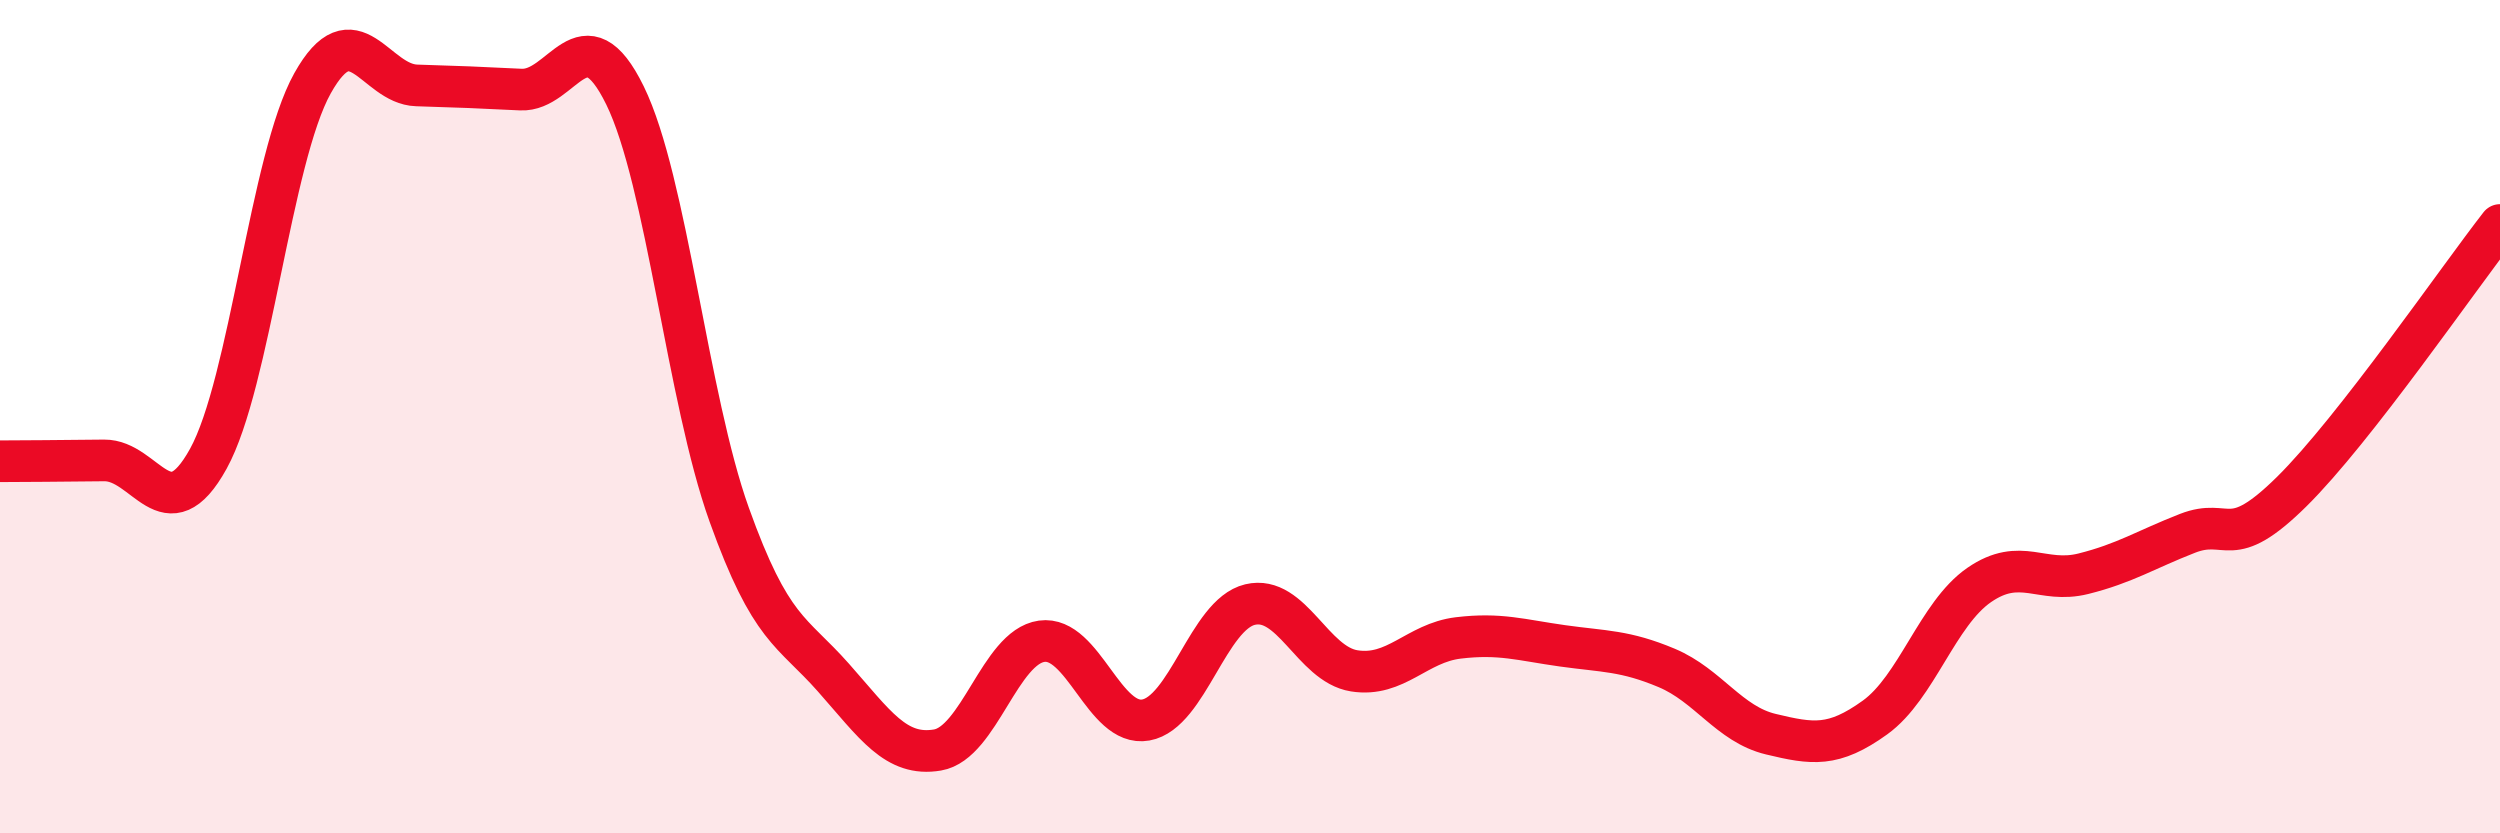 
    <svg width="60" height="20" viewBox="0 0 60 20" xmlns="http://www.w3.org/2000/svg">
      <path
        d="M 0,11.07 C 0.5,11.07 1.5,11.06 2.5,11.05 C 3.5,11.04 4,12.82 5,11.01 C 6,9.2 6.5,3.79 7.5,2 C 8.5,0.21 9,2.02 10,2.05 C 11,2.08 11.5,2.1 12.5,2.15 C 13.5,2.2 14,0.25 15,2.29 C 16,4.33 16.5,9.56 17.5,12.35 C 18.5,15.14 19,15.13 20,16.26 C 21,17.39 21.5,18.17 22.5,18 C 23.5,17.83 24,15.53 25,15.39 C 26,15.25 26.5,17.46 27.5,17.28 C 28.5,17.1 29,14.75 30,14.51 C 31,14.27 31.5,15.94 32.5,16.1 C 33.5,16.26 34,15.43 35,15.31 C 36,15.19 36.5,15.36 37.5,15.5 C 38.5,15.64 39,15.61 40,16.03 C 41,16.45 41.5,17.38 42.5,17.62 C 43.5,17.86 44,17.94 45,17.22 C 46,16.5 46.5,14.73 47.5,14.04 C 48.5,13.35 49,14.02 50,13.77 C 51,13.52 51.5,13.19 52.5,12.8 C 53.5,12.41 53.5,13.28 55,11.8 C 56.5,10.32 59,6.68 60,5.4L60 20L0 20Z"
        fill="#EB0A25"
        opacity="0.1"
        stroke-linecap="round"
        stroke-linejoin="round"
      />
      <path
        d="M 0,11.07 C 0.5,11.07 1.5,11.06 2.5,11.05 C 3.5,11.04 4,12.82 5,11.01 C 6,9.2 6.5,3.79 7.5,2 C 8.5,0.21 9,2.02 10,2.05 C 11,2.08 11.5,2.1 12.5,2.15 C 13.5,2.2 14,0.25 15,2.29 C 16,4.33 16.5,9.56 17.5,12.35 C 18.5,15.14 19,15.13 20,16.26 C 21,17.39 21.5,18.17 22.5,18 C 23.5,17.83 24,15.53 25,15.39 C 26,15.25 26.5,17.46 27.5,17.28 C 28.5,17.1 29,14.75 30,14.51 C 31,14.27 31.5,15.94 32.5,16.1 C 33.5,16.26 34,15.43 35,15.31 C 36,15.19 36.5,15.36 37.5,15.5 C 38.5,15.64 39,15.61 40,16.03 C 41,16.45 41.5,17.38 42.5,17.62 C 43.5,17.86 44,17.94 45,17.22 C 46,16.5 46.5,14.73 47.5,14.04 C 48.5,13.35 49,14.02 50,13.77 C 51,13.52 51.5,13.19 52.5,12.8 C 53.5,12.41 53.5,13.28 55,11.8 C 56.5,10.32 59,6.68 60,5.4"
        stroke="#EB0A25"
        stroke-width="1"
        fill="none"
        stroke-linecap="round"
        stroke-linejoin="round"
      />
    </svg>
  